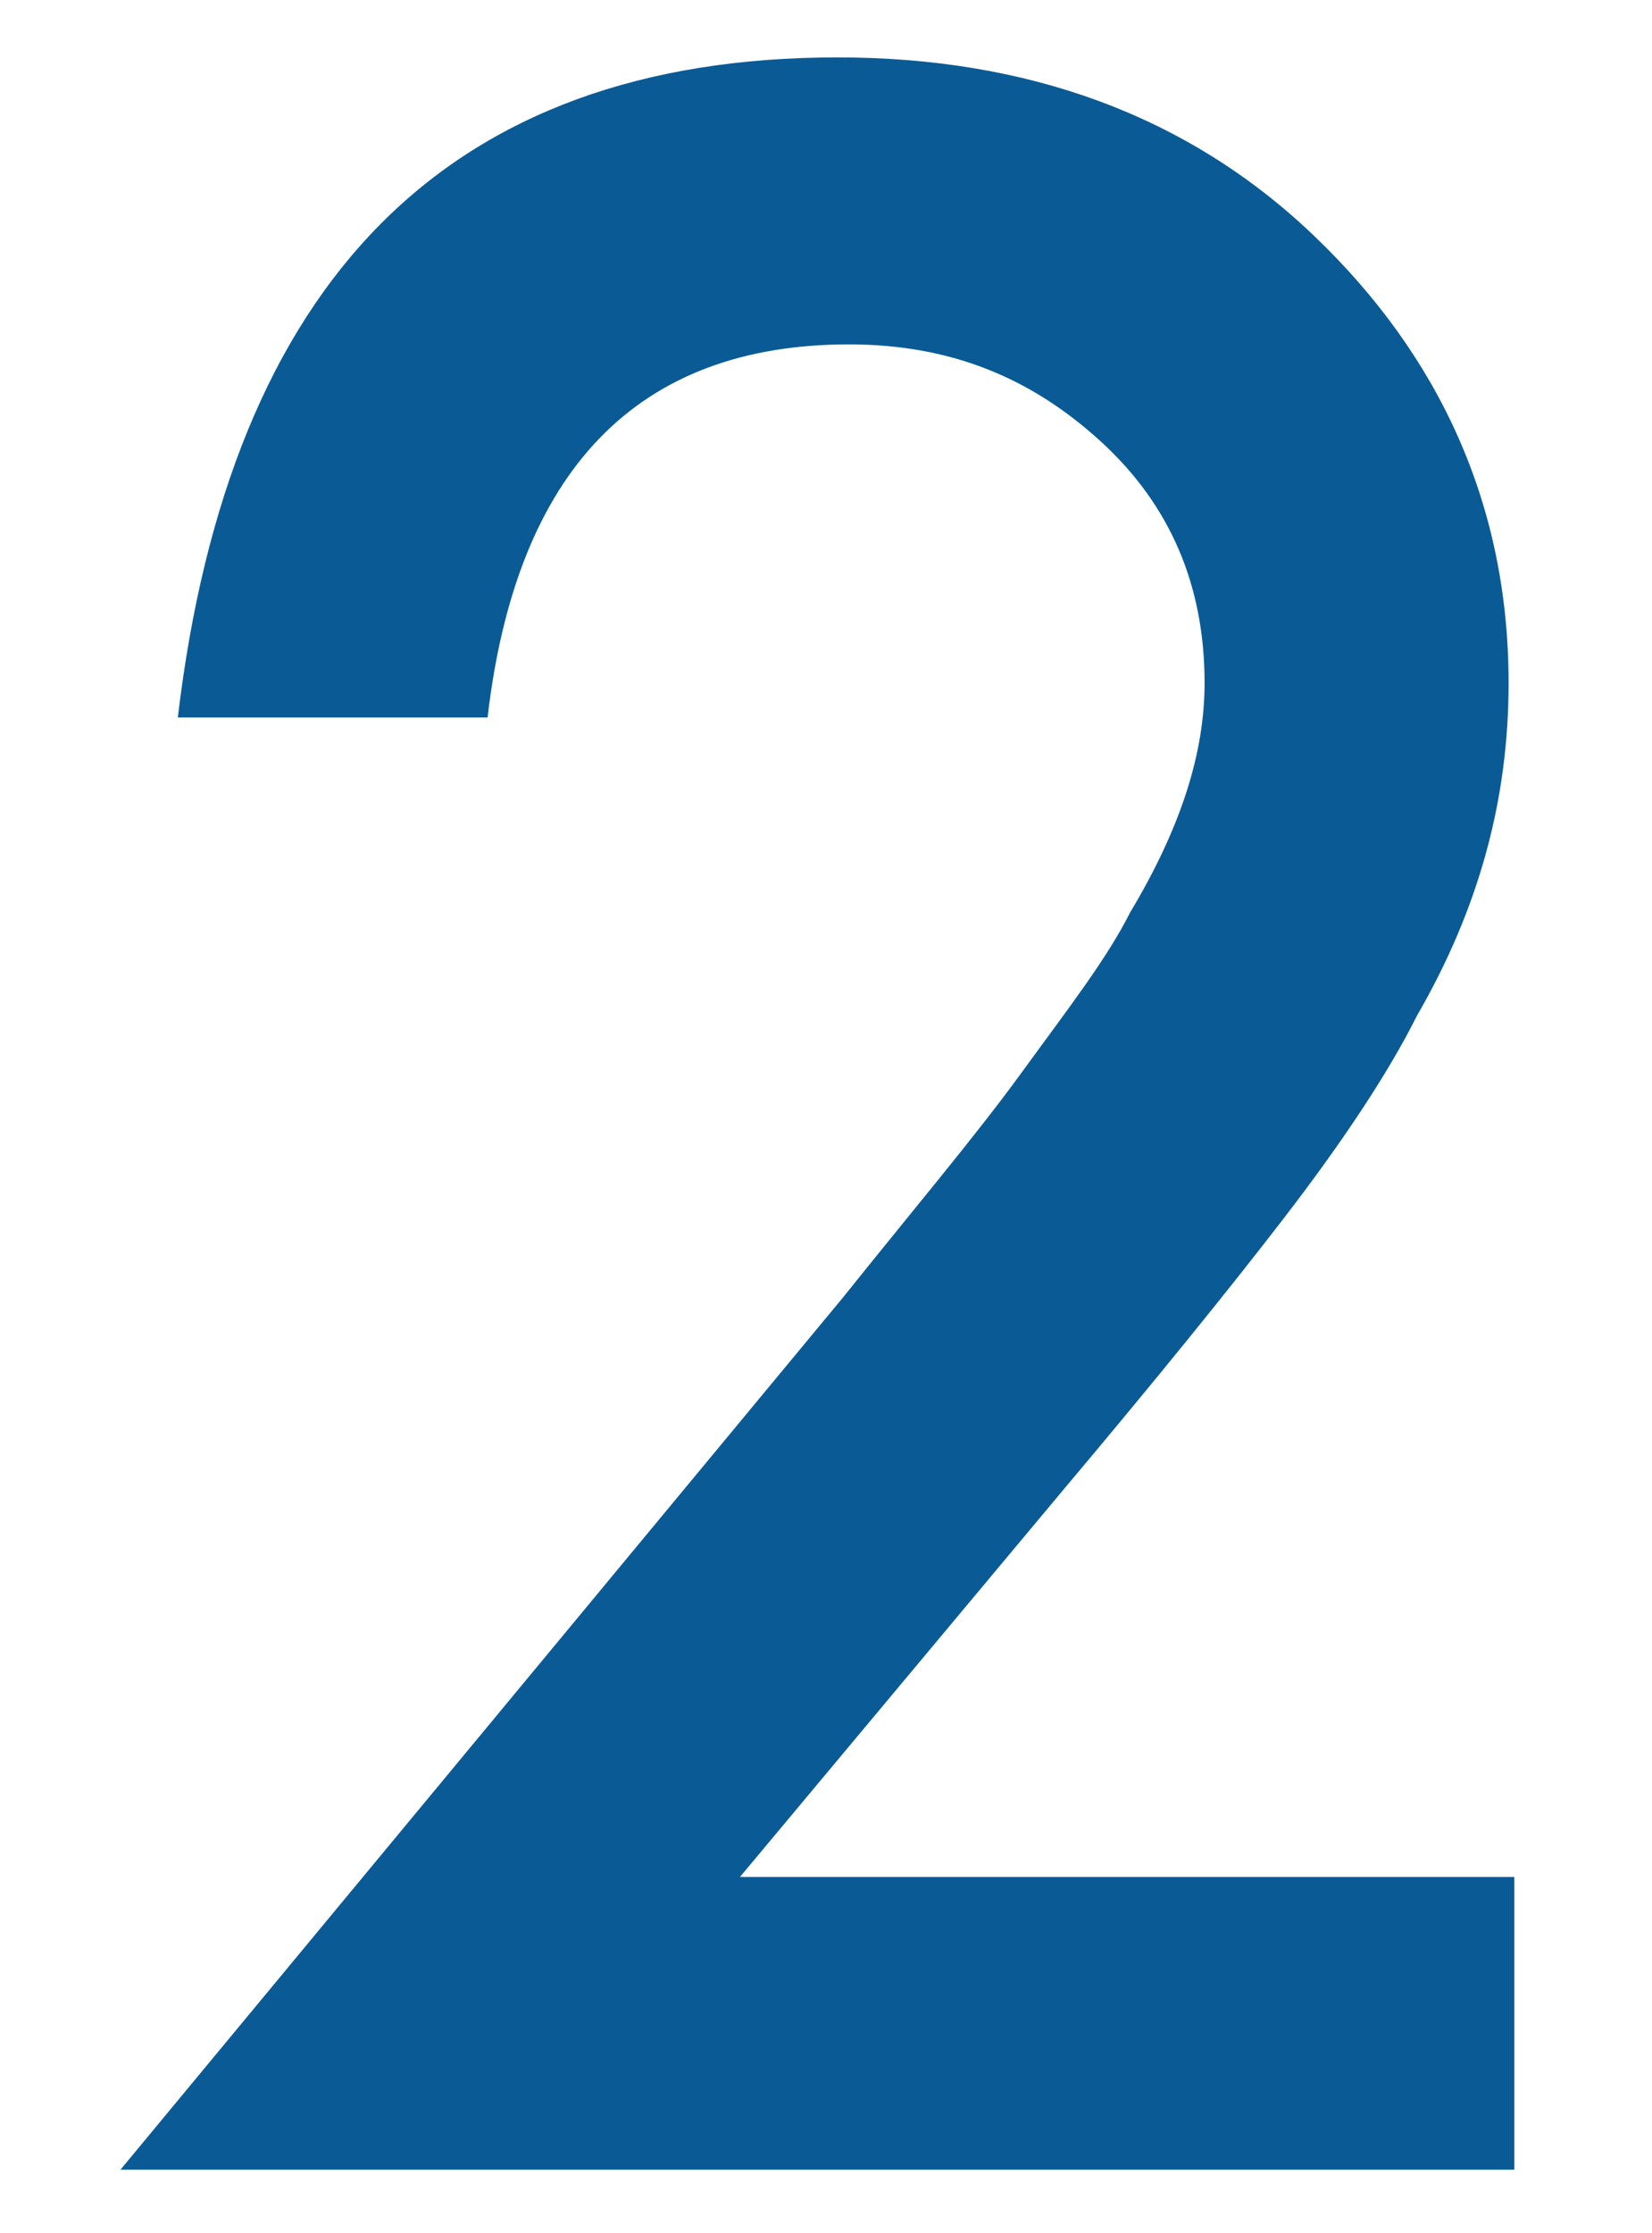 <?xml version="1.0" encoding="utf-8"?>
<!-- Generator: Adobe Illustrator 26.3.1, SVG Export Plug-In . SVG Version: 6.00 Build 0)  -->
<svg version="1.1" id="レイヤー_1" xmlns="http://www.w3.org/2000/svg" xmlns:xlink="http://www.w3.org/1999/xlink" x="0px"
	 y="0px" viewBox="0 0 28.8 38.9" style="enable-background:new 0 0 28.8 38.9;" xml:space="preserve">
<style type="text/css">
	.st0{enable-background:new    ;}
	.st1{fill:#0A5B95;}
	.st2{fill:none;}
</style>
<g class="st0">
	<path class="st1" d="M12.9,32.7h13.5v5.1H2.1l12.6-15.2c1.2-1.5,2.3-2.8,3.1-3.9s1.5-2,1.9-2.8c0.9-1.5,1.3-2.8,1.3-4
		c0-1.7-0.6-3.1-1.8-4.2S16.6,6,14.8,6c-3.7,0-5.8,2.2-6.3,6.5H3.1C4,4.9,7.8,1,14.6,1c3.3,0,6.1,1,8.3,3.1c2.2,2.1,3.4,4.7,3.4,7.8
		c0,2-0.5,3.9-1.6,5.8c-0.5,1-1.3,2.2-2.3,3.5s-2.3,2.9-3.9,4.8L12.9,32.7z"/>
</g>
<rect class="st2" width="28.8" height="38.9"/>
</svg>
